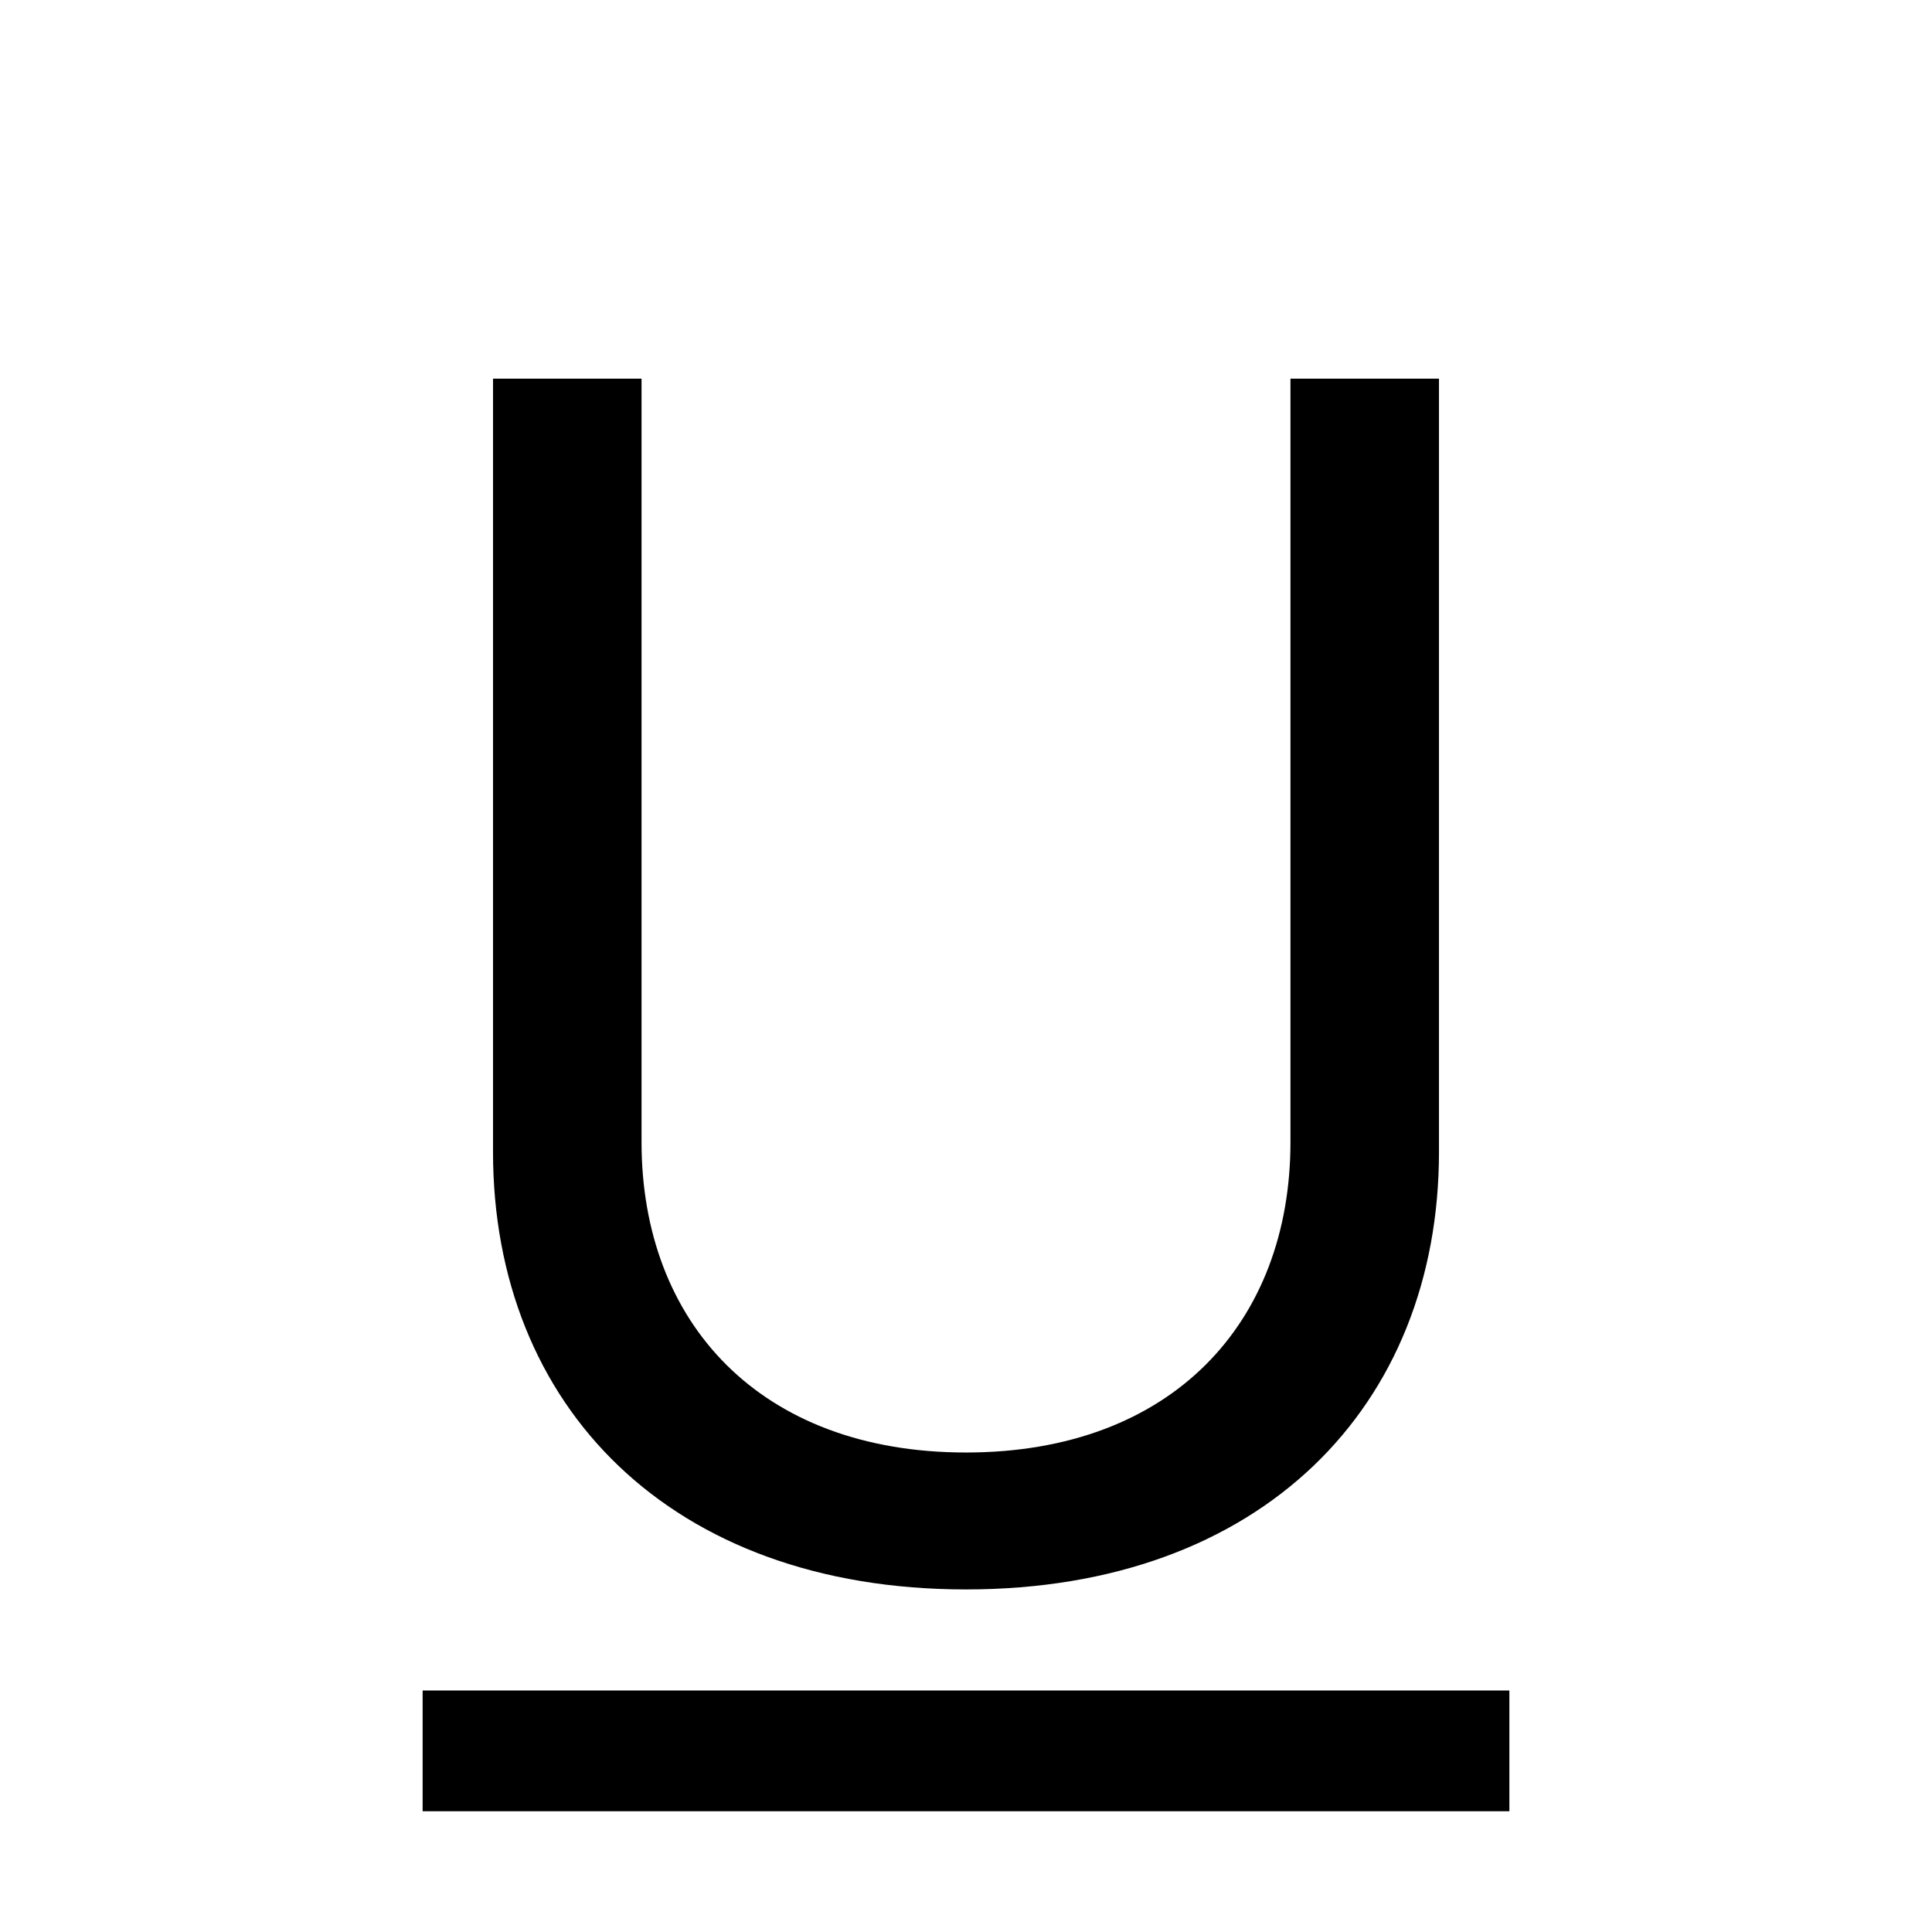 <?xml version="1.0" encoding="iso-8859-1"?>
<svg width="1em" height="1em" viewBox="0 0 16 16" class="bi bi-type-underline" fill="currentColor" xmlns="http://www.w3.org/2000/svg"><path d="M5.313 3.136h-1.23V9.54c0 2.105 1.47 3.623 3.917 3.623s3.917-1.518 3.917-3.623V3.136h-1.23v6.323c0 1.49-.978 2.57-2.687 2.57-1.709 0-2.687-1.08-2.687-2.57V3.136z"/><path fill-rule="evenodd" d="M12.5 15h-9v-1h9v1z"/></svg>